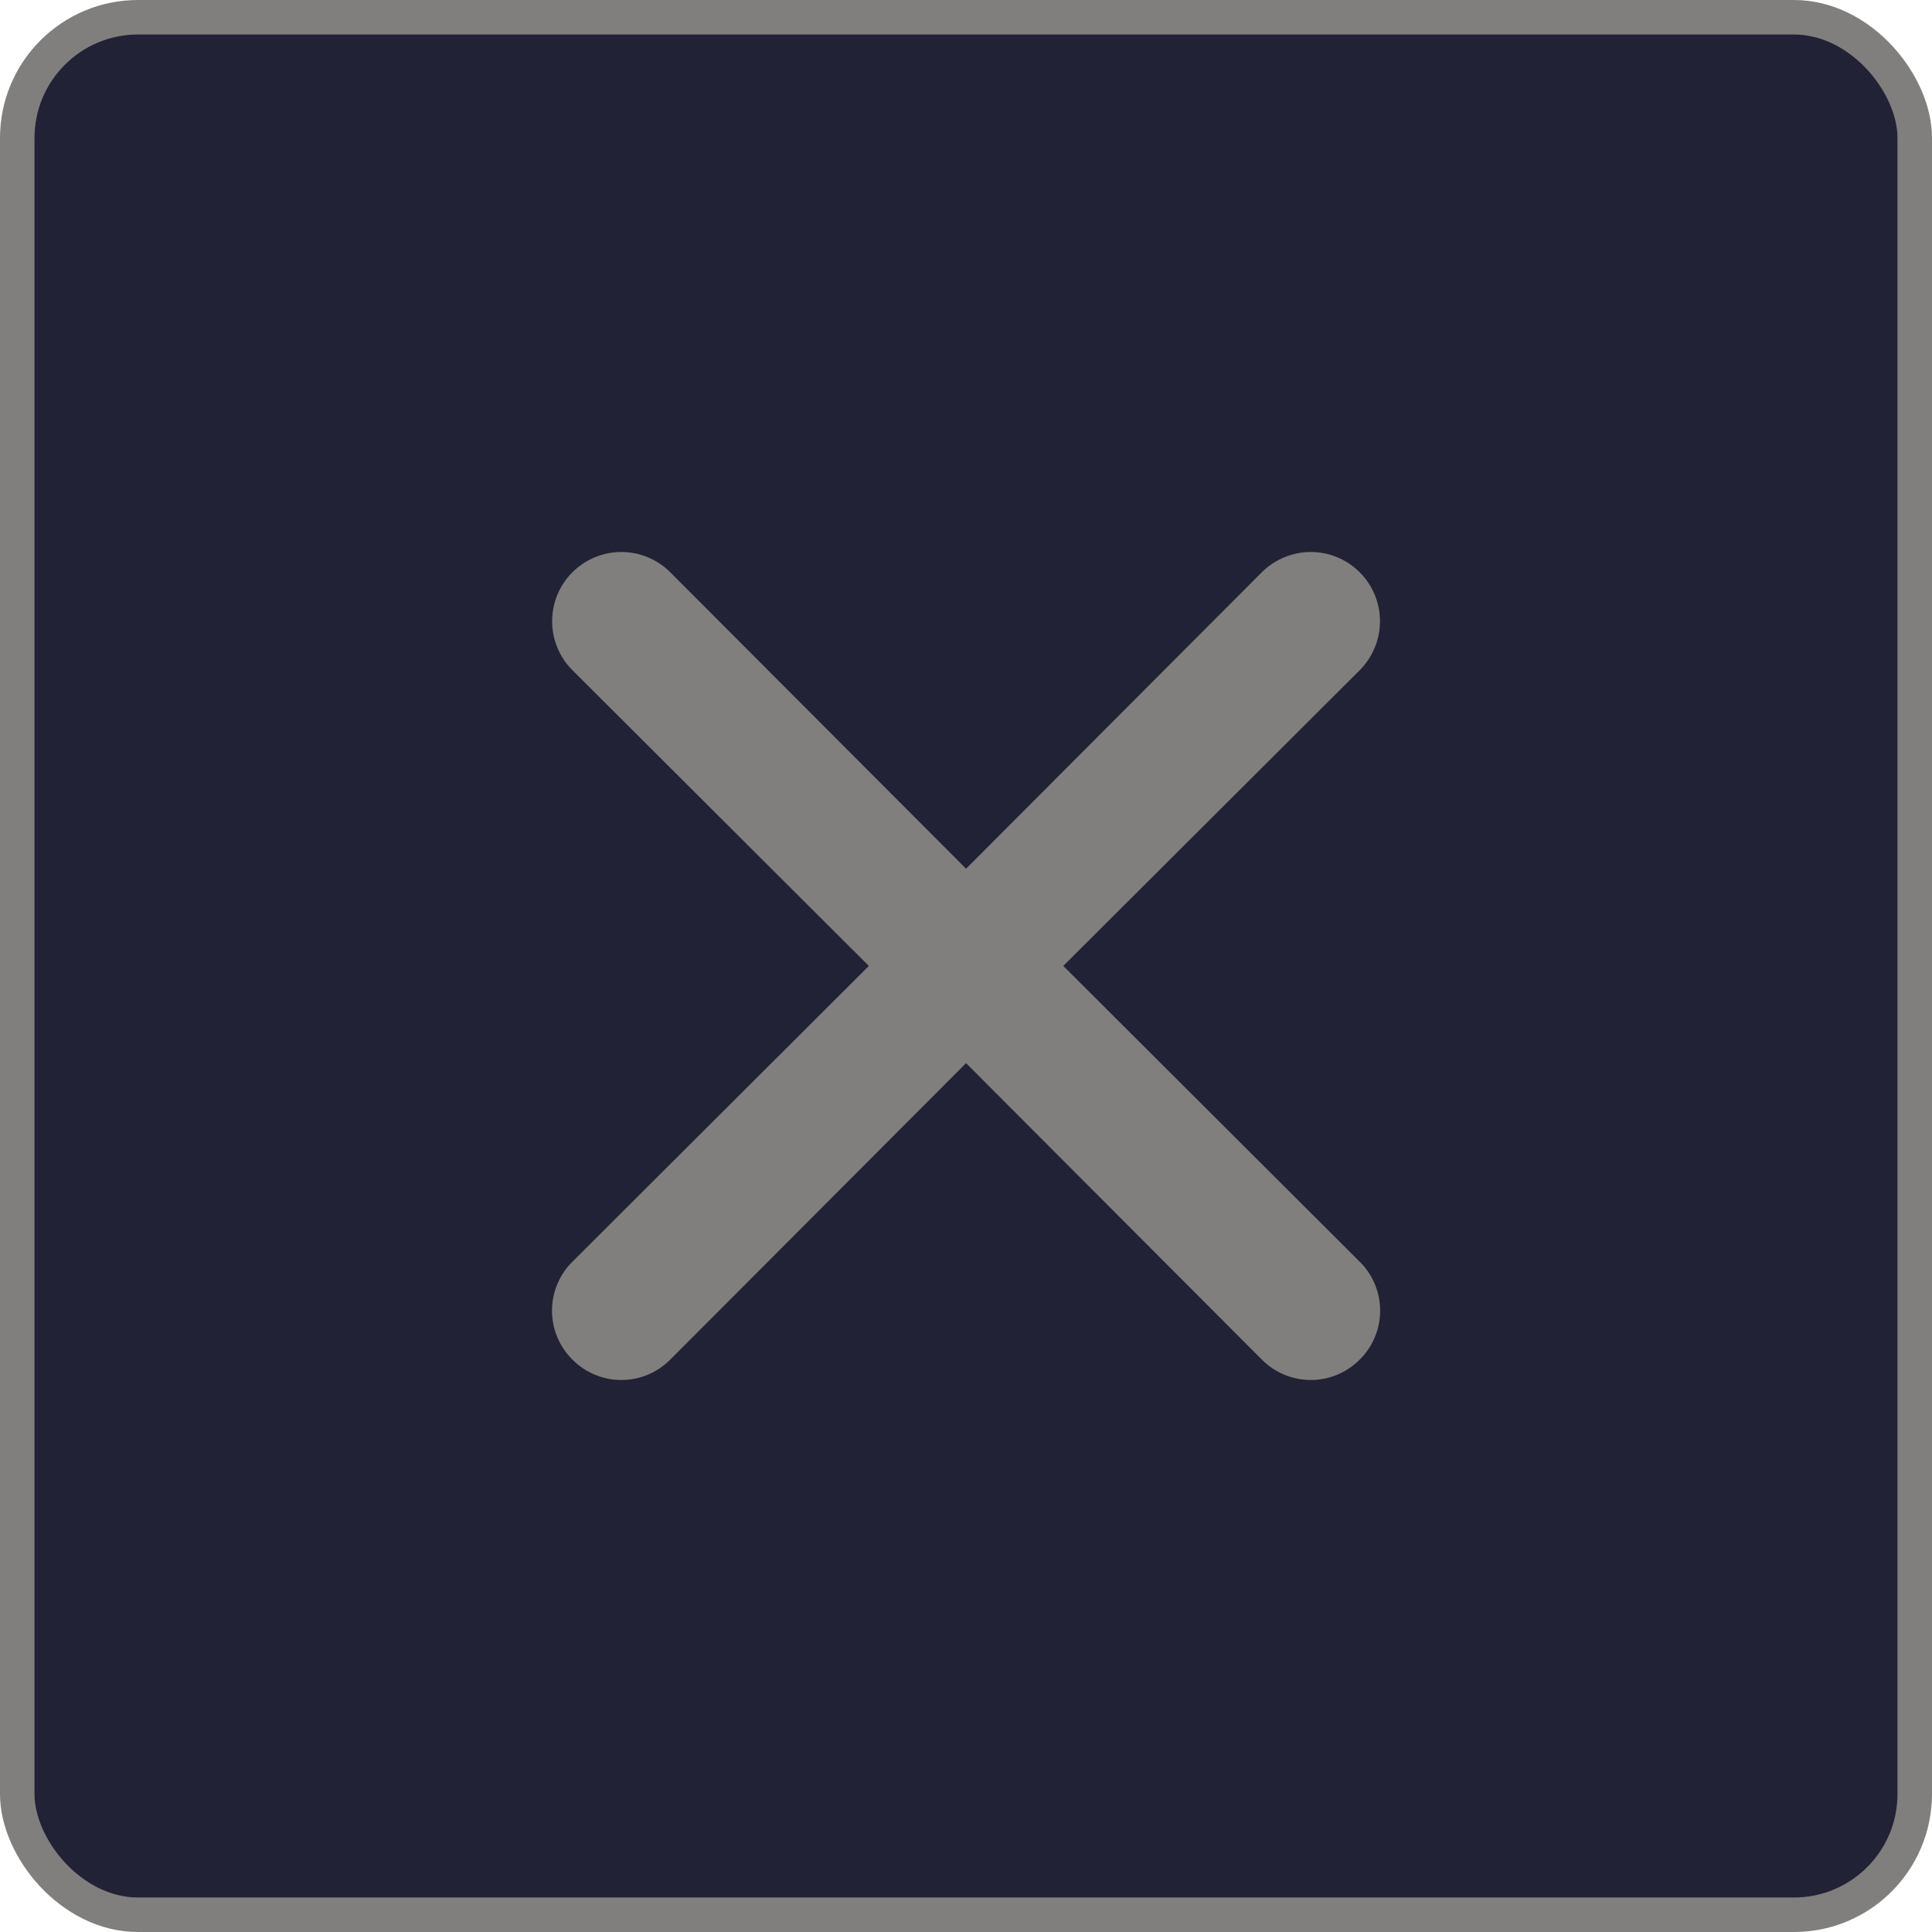 <svg width="28" height="28" viewBox="0 0 28 28" fill="none" xmlns="http://www.w3.org/2000/svg">
<path d="M0.016 2.194C0.016 0.987 0.994 0.009 2.201 0.009H25.803C27.01 0.009 27.988 0.987 27.988 2.194V25.796C27.988 27.003 27.01 27.981 25.803 27.981H2.201C0.994 27.981 0.016 27.003 0.016 25.796V2.194Z" fill="#222236"/>
<path d="M15.41 13.999L19.706 9.713C19.894 9.525 20 9.269 20 9.003C20 8.737 19.894 8.482 19.706 8.294C19.518 8.106 19.263 8 18.997 8C18.731 8 18.476 8.106 18.287 8.294L14.001 12.59L9.714 8.294C9.526 8.106 9.271 8 9.005 8C8.739 8 8.484 8.106 8.296 8.294C8.107 8.482 8.002 8.737 8.002 9.003C8.002 9.269 8.107 9.525 8.296 9.713L12.592 13.999L8.296 18.286C8.202 18.378 8.128 18.489 8.077 18.611C8.026 18.733 8 18.863 8 18.995C8 19.127 8.026 19.258 8.077 19.379C8.128 19.501 8.202 19.612 8.296 19.704C8.388 19.798 8.499 19.872 8.621 19.923C8.742 19.974 8.873 20 9.005 20C9.137 20 9.267 19.974 9.389 19.923C9.511 19.872 9.621 19.798 9.714 19.704L14.001 15.408L18.287 19.704C18.38 19.798 18.491 19.872 18.613 19.923C18.734 19.974 18.865 20 18.997 20C19.129 20 19.259 19.974 19.381 19.923C19.503 19.872 19.613 19.798 19.706 19.704C19.8 19.612 19.874 19.501 19.925 19.379C19.976 19.258 20.002 19.127 20.002 18.995C20.002 18.863 19.976 18.733 19.925 18.611C19.874 18.489 19.8 18.378 19.706 18.286L15.41 13.999Z" fill="#817E7E"/>
<rect x="0.25" y="0.25" width="27.5" height="27.5" rx="1.75" stroke="#817E7E" stroke-width="0.5"/>
</svg>
